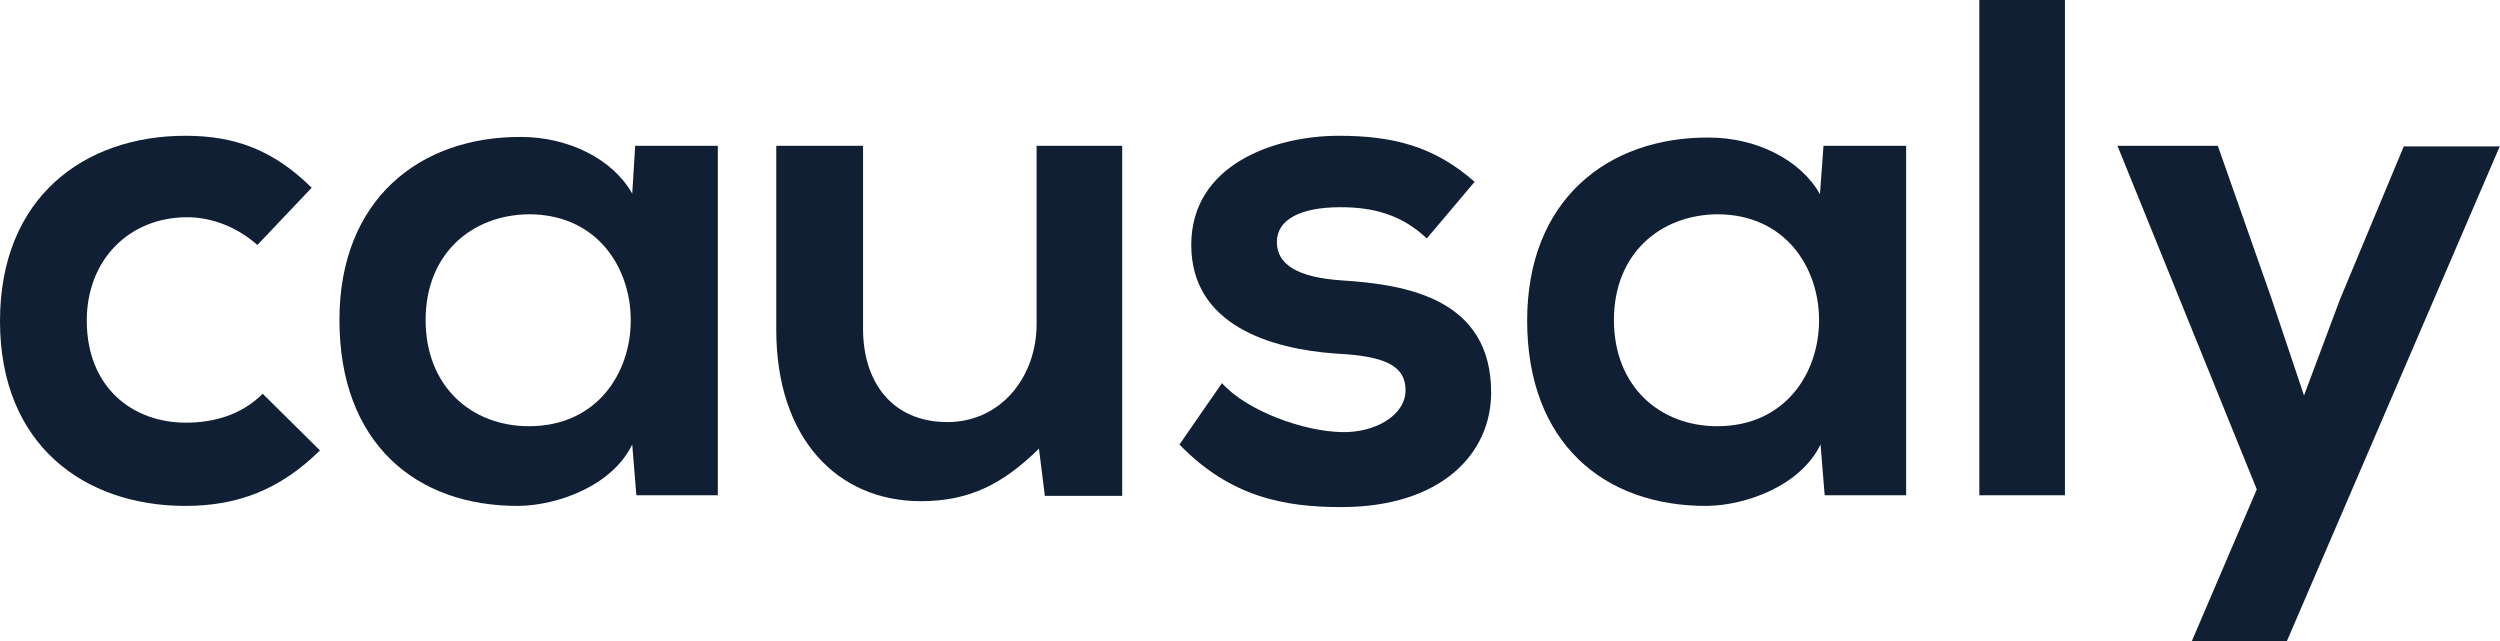<?xml version="1.0" encoding="utf-8"?>
<!-- Generator: Adobe Illustrator 24.2.3, SVG Export Plug-In . SVG Version: 6.00 Build 0)  -->
<svg version="1.1" id="Layer_1" xmlns="http://www.w3.org/2000/svg" xmlns:xlink="http://www.w3.org/1999/xlink" x="0px" y="0px"
	 viewBox="0 0 423.5 108.6" style="enable-background:new 0 0 423.5 108.6;" xml:space="preserve">
<style type="text/css">
	.st0{fill:#101F33;}
</style>
<g id="XMLID_28_">
	<g id="XMLID_29_">
		<path id="XMLID_44_" class="st0" d="M54.2,76.3c-6.8,6.7-14,9.4-22.8,9.4C14.3,85.7,0,75.4,0,54.4C0,33.4,14.3,23,31.4,23
			c8.4,0,14.9,2.4,21.4,8.8l-9.2,9.7c-3.5-3.1-7.8-4.7-11.9-4.7c-9.8,0-17,7.2-17,17.5c0,11.3,7.7,17.3,16.8,17.3
			c4.7,0,9.4-1.3,13-4.9L54.2,76.3z"/>
		<path id="XMLID_41_" class="st0" d="M107.6,24.7h14v59.2h-13.8l-0.7-8.6c-3.4,7-12.6,10.3-19.2,10.4C70.4,85.8,57.5,75,57.5,54.2
			c0-20.4,13.6-31.1,30.8-31c7.9,0,15.5,3.7,18.8,9.6L107.6,24.7z M72.1,54.2c0,11.3,7.8,18,17.5,18c23,0,23-35.9,0-35.9
			C79.9,36.4,72.1,43,72.1,54.2z"/>
		<path id="XMLID_39_" class="st0" d="M146.2,24.7v31c0,9,4.9,15.8,14.3,15.8c9,0,15.1-7.6,15.1-16.6V24.7h14.5V84H177l-1-8
			c-6.1,6-11.8,8.9-20,8.9c-14.2,0-24.5-10.7-24.5-29V24.7H146.2z"/>
		<path id="XMLID_37_" class="st0" d="M241.7,40.4c-4.2-4-9-5.3-14.6-5.3c-7,0-10.8,2.2-10.8,5.9c0,3.8,3.5,6,11,6.5
			c11.2,0.7,25.3,3.2,25.3,19c0,10.4-8.5,19.4-25.4,19.4c-9.4,0-18.7-1.6-27.4-10.6l7.2-10.4c4.2,4.7,13.8,8.2,20.4,8.3
			c5.5,0.1,10.7-2.8,10.7-7.1c0-4.1-3.4-5.8-11.8-6.2c-11.2-0.8-24.5-4.9-24.5-18.4c0-13.7,14.2-18.5,25-18.5c9.2,0,16.2,1.8,23,7.8
			L241.7,40.4z"/>
		<path id="XMLID_34_" class="st0" d="M308.9,24.7h14v59.2h-13.8l-0.7-8.6c-3.4,7-12.6,10.3-19.2,10.4
			c-17.5,0.1-30.5-10.7-30.5-31.4c0-20.4,13.6-31.1,30.8-31c7.9,0,15.5,3.7,18.8,9.6L308.9,24.7z M273.4,54.2c0,11.3,7.8,18,17.5,18
			c23,0,23-35.9,0-35.9C281.2,36.4,273.4,43,273.4,54.2z"/>
		<path id="XMLID_32_" class="st0" d="M349.8,0v83.9h-14.5V0H349.8z"/>
		<path id="XMLID_30_" class="st0" d="M423.5,24.7l-36.1,83.9h-16.1l11-25.7l-23.6-58.2h17l9,25.6l5.6,16.7l6.1-16.3l10.8-25.9
			H423.5z"/>
	</g>
</g>
</svg>
